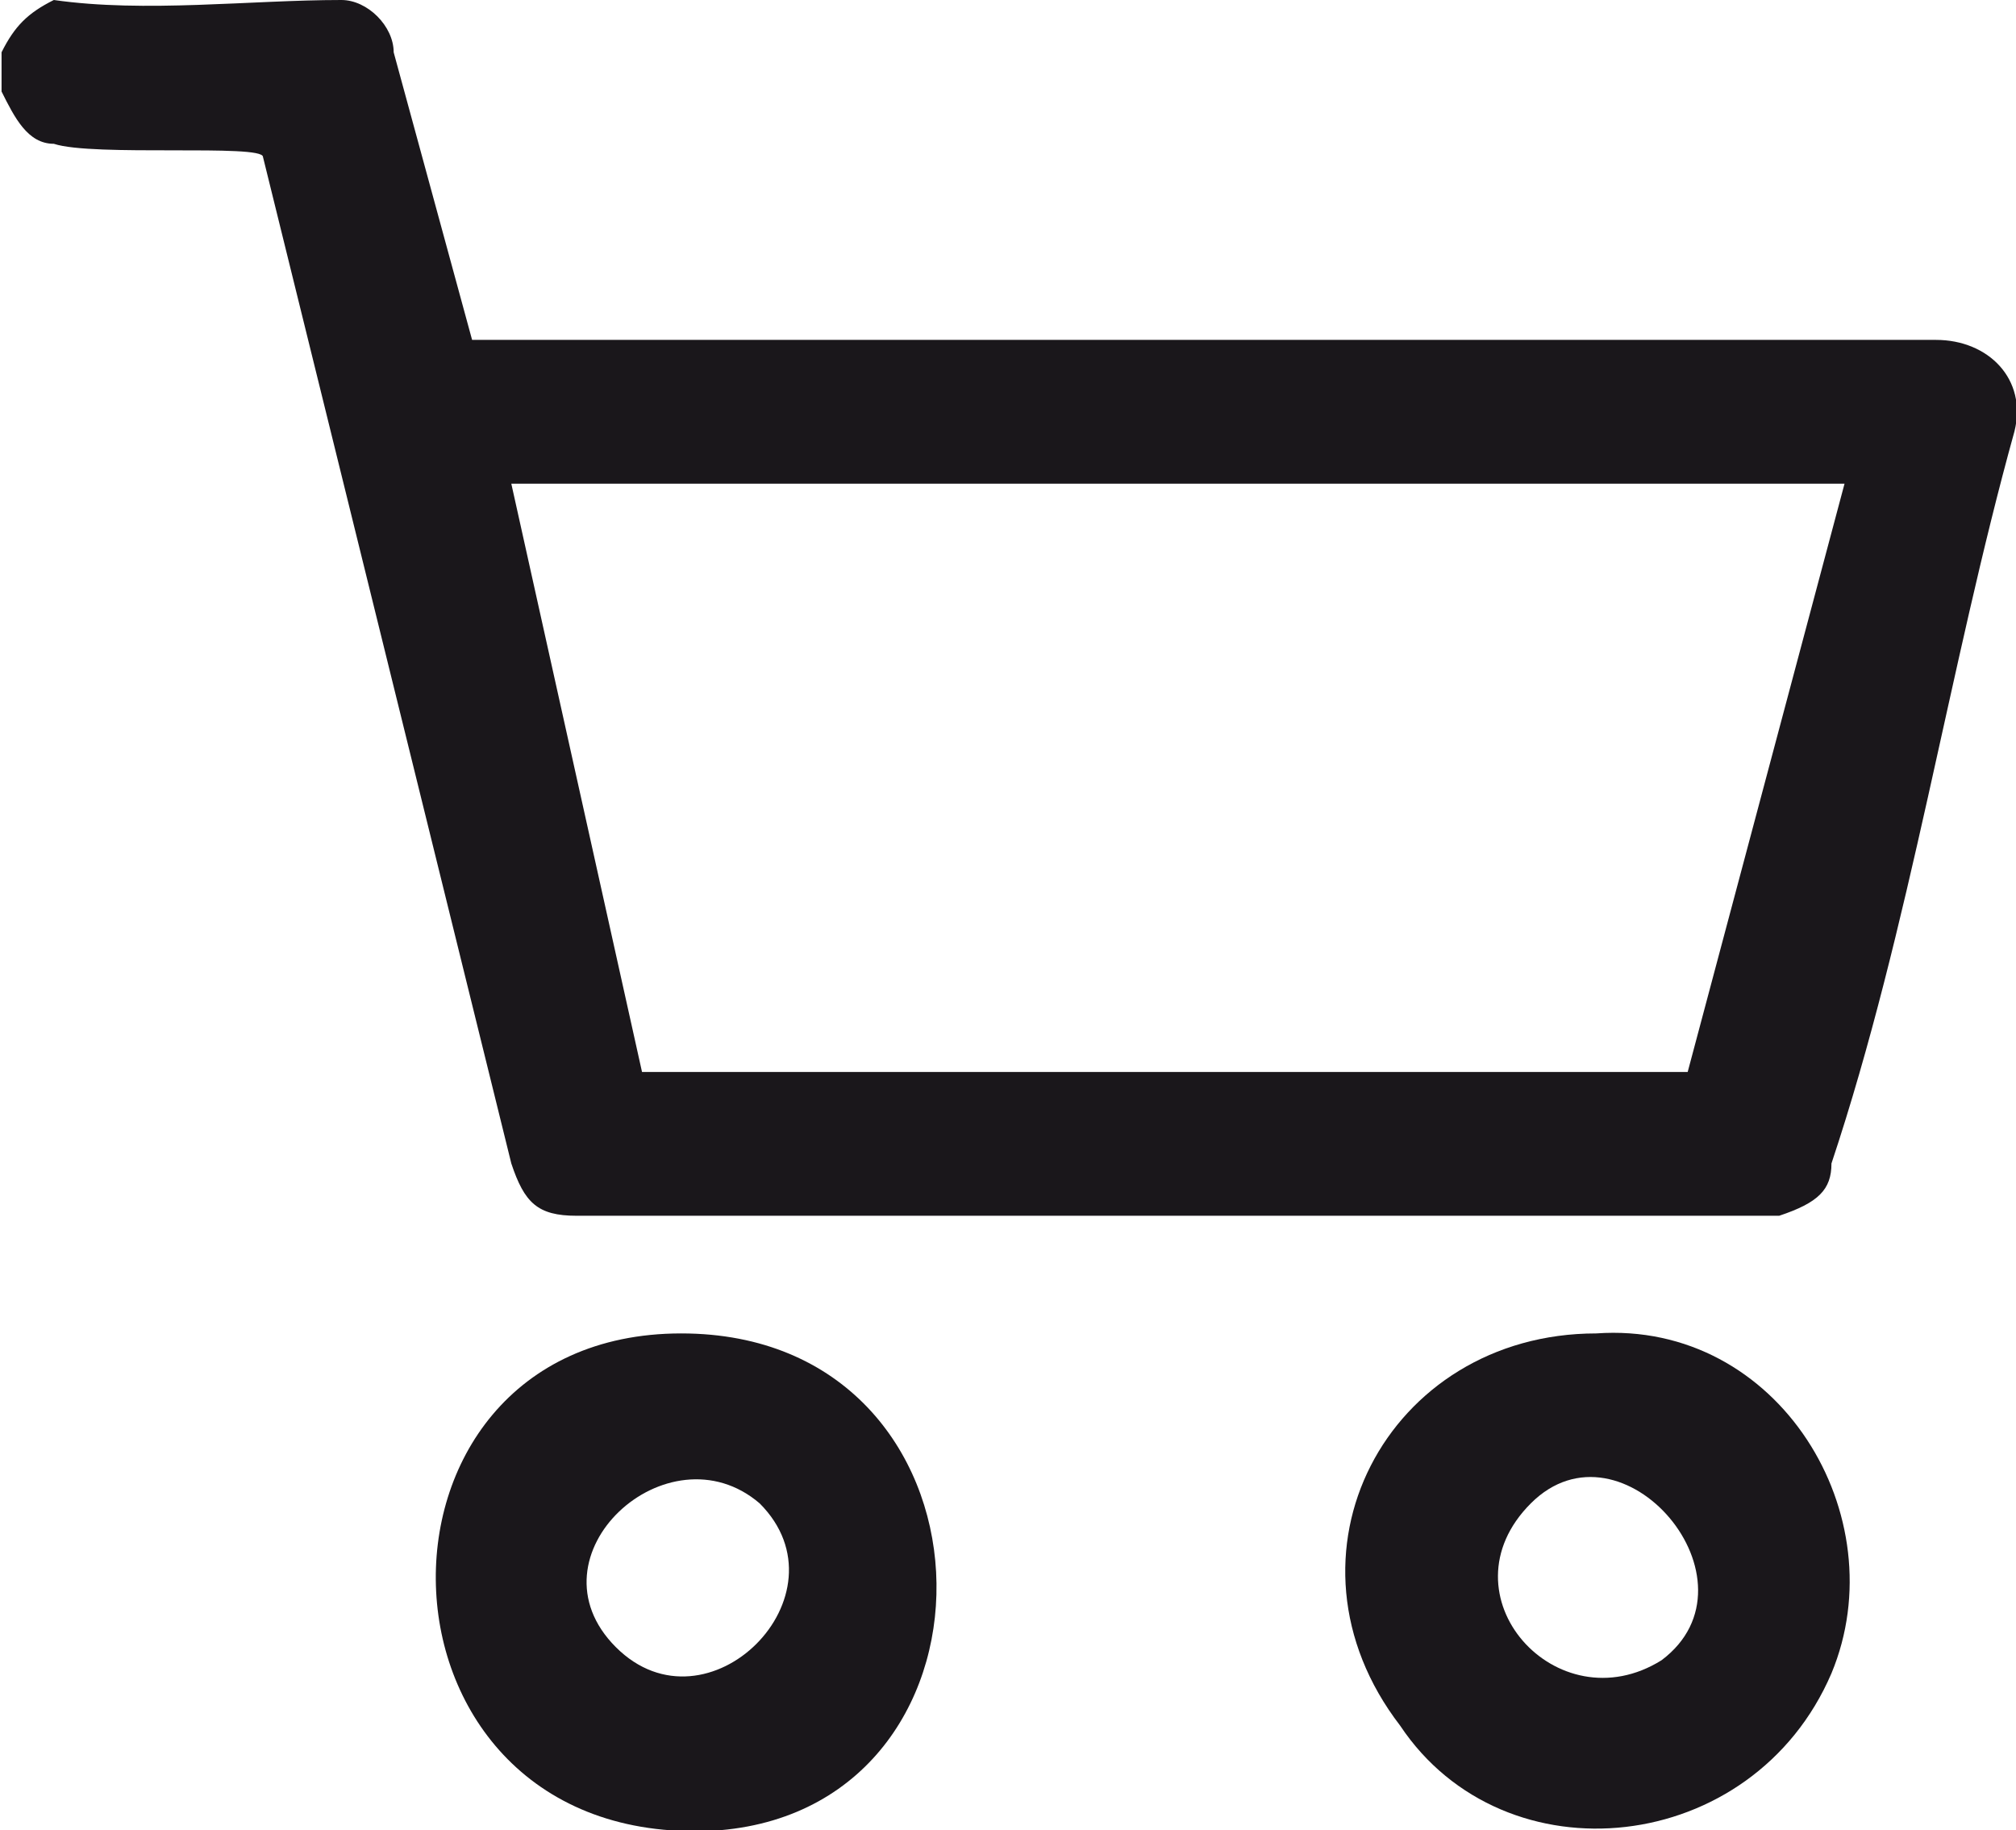 <?xml version="1.0" encoding="UTF-8"?>
<!DOCTYPE svg PUBLIC "-//W3C//DTD SVG 1.1//EN" "http://www.w3.org/Graphics/SVG/1.1/DTD/svg11.dtd">
<!-- Creator: CorelDRAW X8 -->
<svg xmlns="http://www.w3.org/2000/svg" xml:space="preserve" width="130px" height="118px" version="1.1" style="shape-rendering:geometricPrecision; text-rendering:geometricPrecision; image-rendering:optimizeQuality; fill-rule:evenodd; clip-rule:evenodd"
viewBox="0 0 154 140"
 xmlns:xlink="http://www.w3.org/1999/xlink">
 <defs>
  <style type="text/css">
   <![CDATA[
    .fil0 {fill:#1A171B}
   ]]>
  </style>
 </defs>
 <g id="Layer_x0020_1">
  <path class="fil0" d="M0 4c1,-2 2,-3 4,-4 7,1 15,0 22,0 2,0 4,2 4,4l6 22 112 0c4,0 7,3 6,7 -5,18 -8,38 -14,56 0,2 -1,3 -4,4l-92 0c-3,0 -4,-1 -5,-4l-19 -77c0,-1 -13,0 -16,-1 -2,0 -3,-2 -4,-4l0 -3 0 0zm141 33l-102 0 10 45 80 0c0,0 12,-45 12,-45l0 0z"/>
  <path class="fil0" d="M52 102c25,0 26,36 3,38 -28,2 -29,-38 -3,-38zm6 13c-7,-6 -18,4 -11,11 7,7 18,-4 11,-11z"/>
  <path class="fil0" d="M122 102c14,-1 23,14 18,26 -6,14 -25,16 -33,4 -10,-13 -1,-30 15,-30l0 0zm-5 13c-7,7 2,17 10,12 8,-6 -3,-19 -10,-12z"/>
 </g>
</svg>
